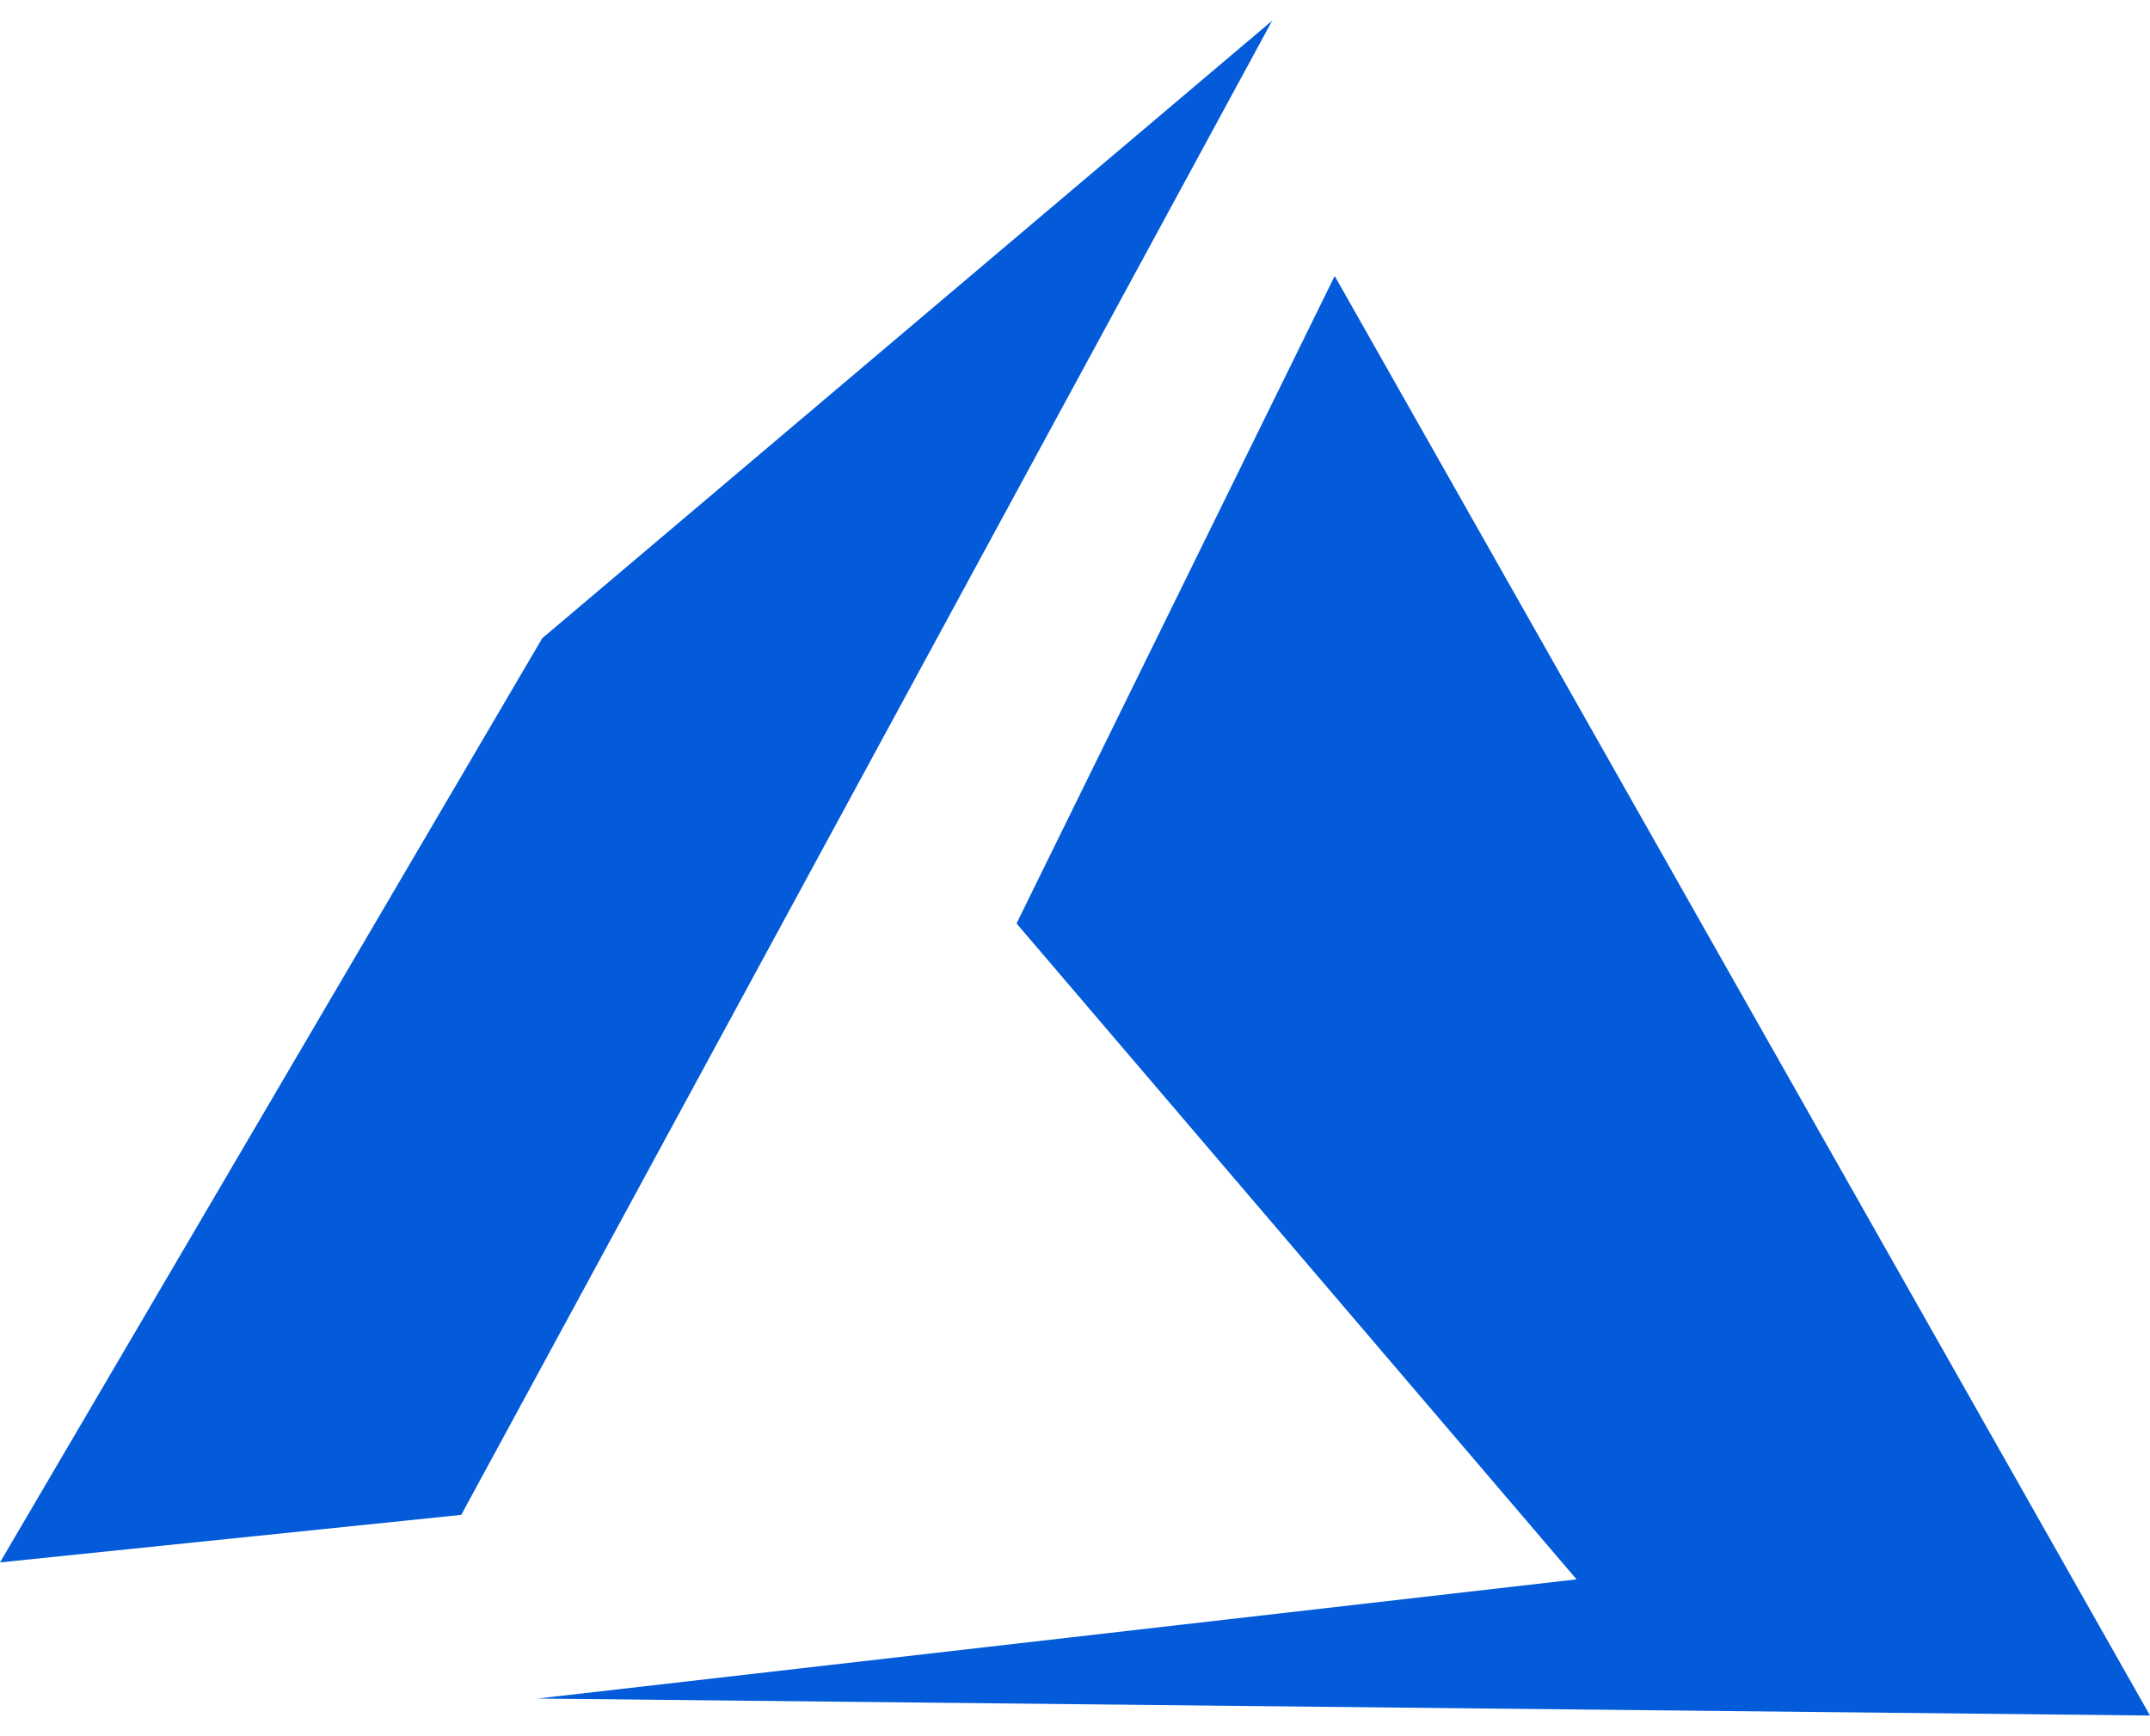 <?xml version="1.0" encoding="UTF-8"?>
<svg xmlns="http://www.w3.org/2000/svg" width="52" height="42" viewBox="0 0 52 42" fill="none">
  <path id="Vector" fill-rule="evenodd" clip-rule="evenodd" d="M32.281 6.676L24.586 22.339L38.131 38.206L13 41.089L52 41.5L32.281 6.676ZM30.769 0.5L13.114 15.44L0 37.796L11.156 36.646L30.769 0.5Z" fill="#035BDA"></path>
</svg>
